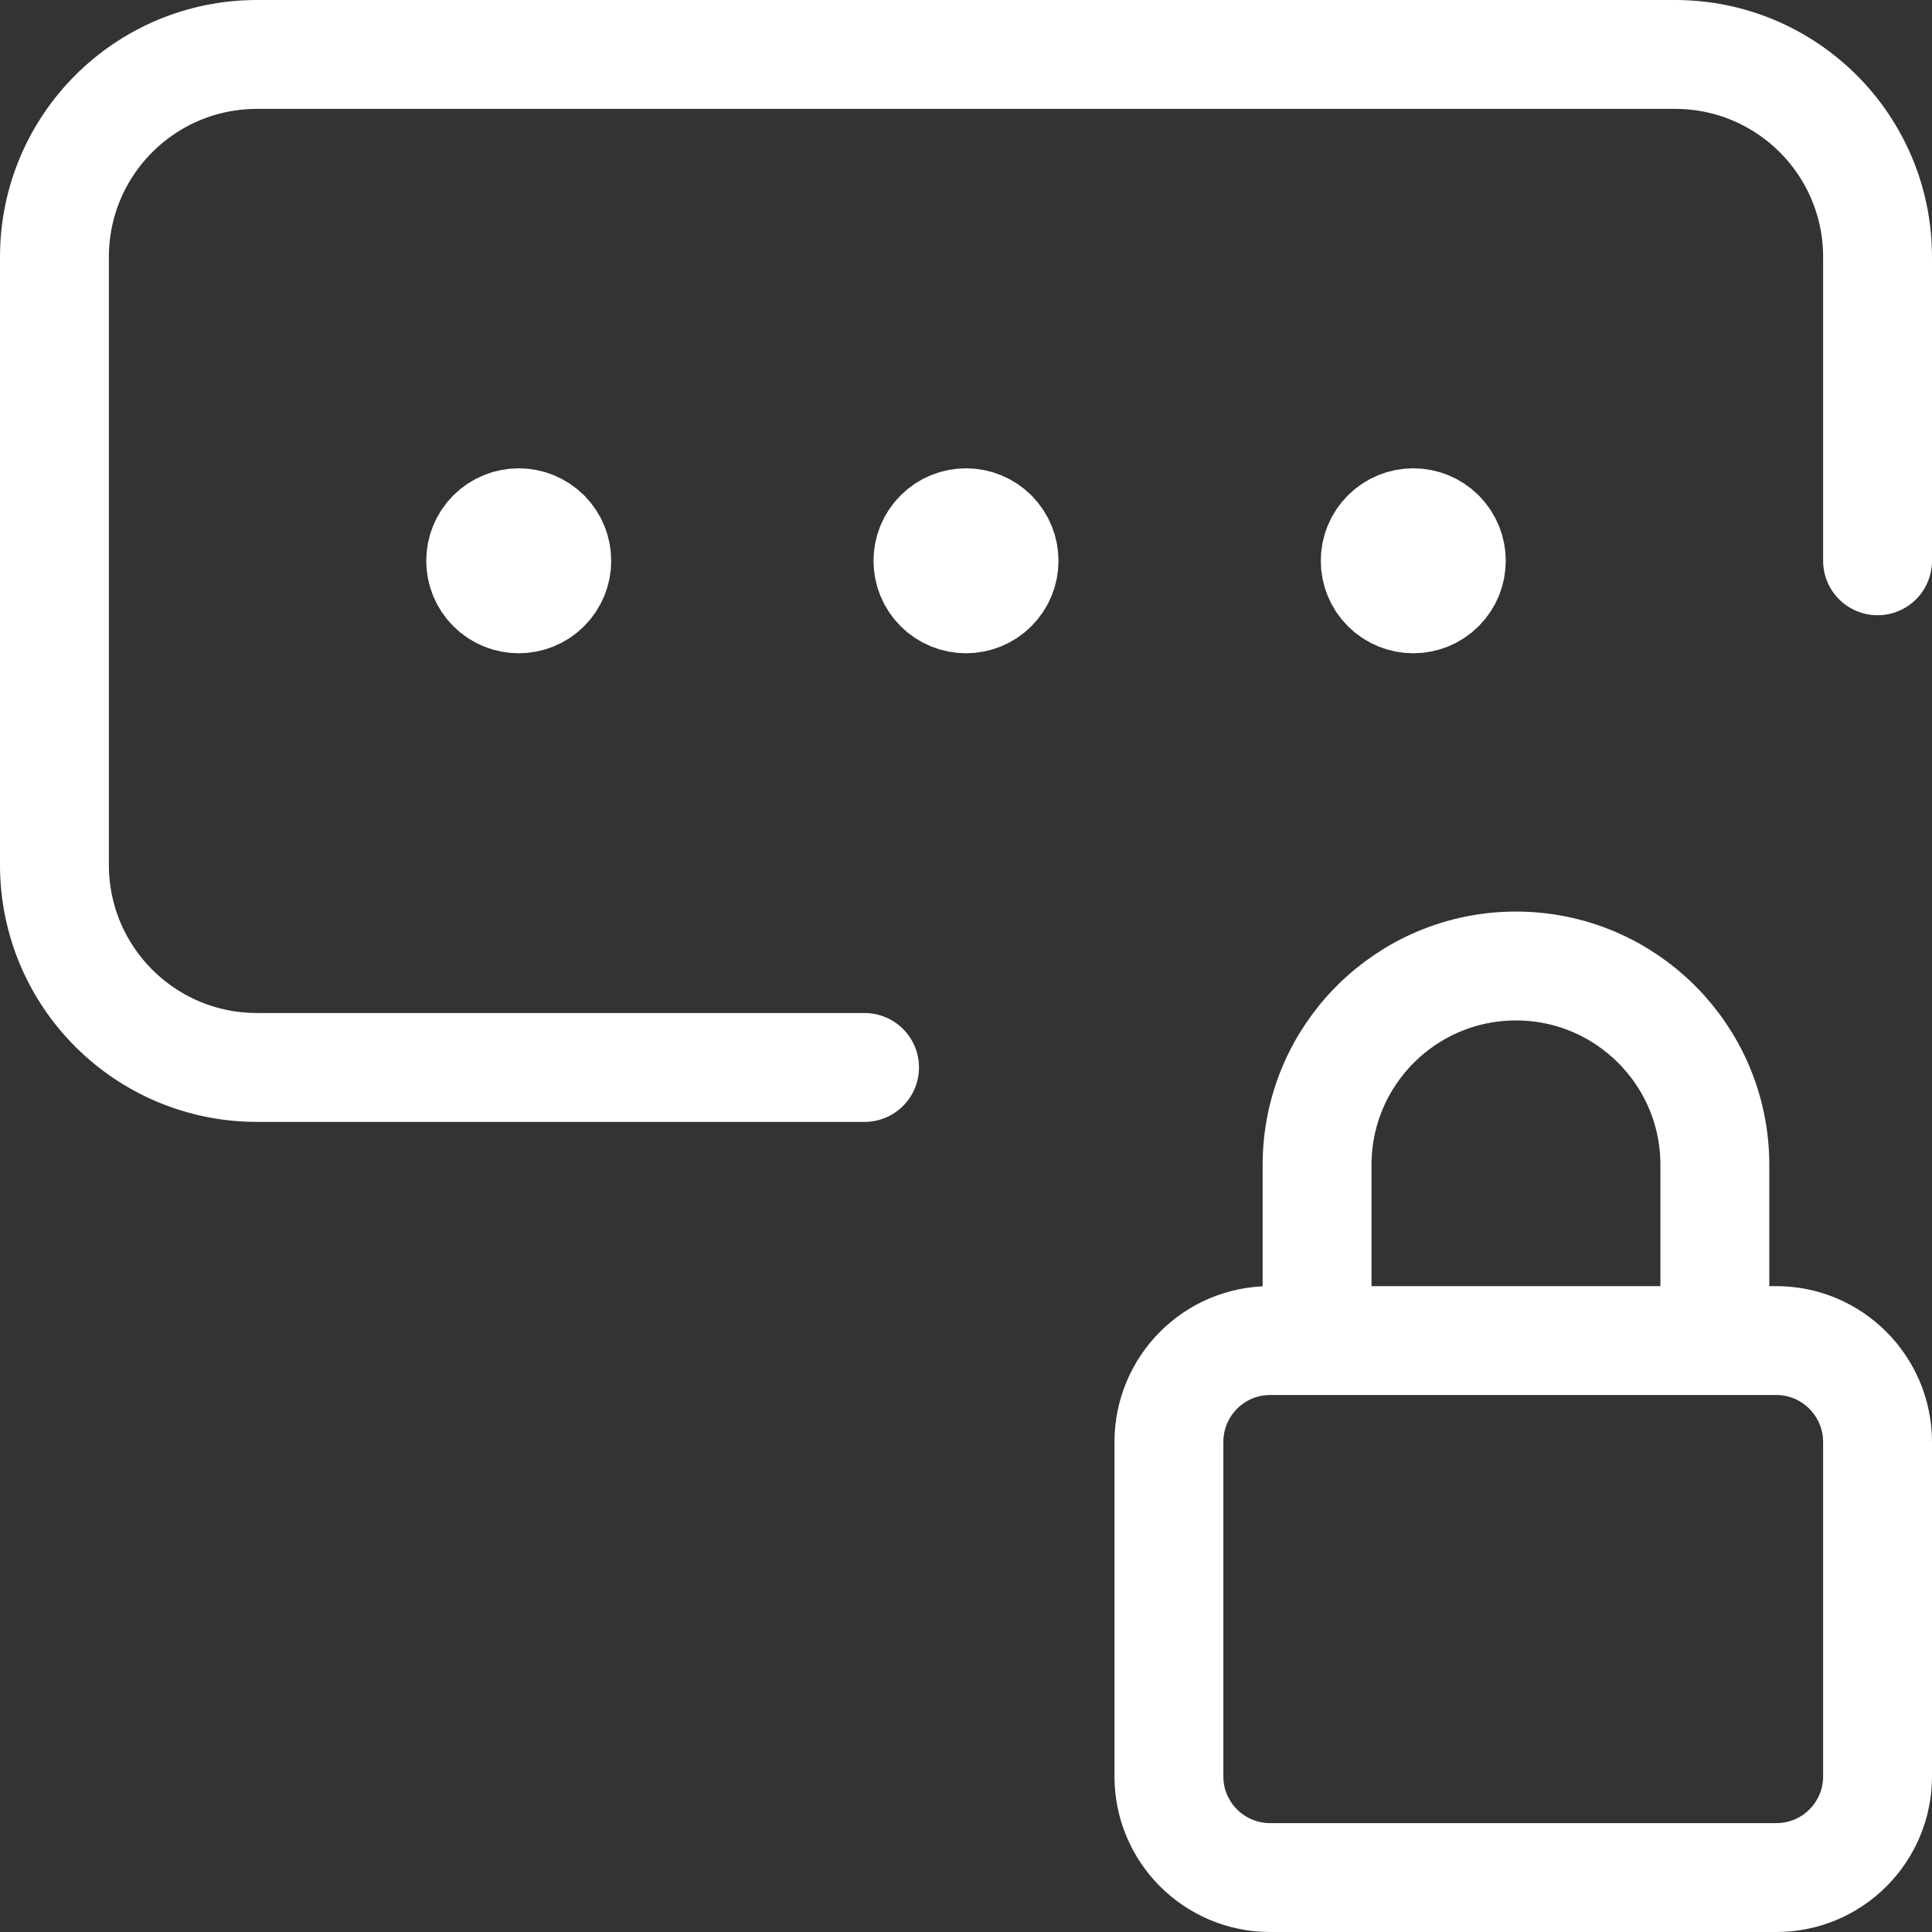 <?xml version="1.0" encoding="UTF-8"?><svg id="Ebene_2" xmlns="http://www.w3.org/2000/svg" viewBox="0 0 62.46 62.46"><rect x="0" y="0" width="62.46" height="62.46" fill="#333333" stroke="none"/><g id="Ebene_1-2"><path d="m57.43,43.34h-16.37c-1.81,0-3.27,1.47-3.27,3.28v10.81c0,1.81,1.47,3.27,3.27,3.27h16.37c1.81,0,3.27-1.47,3.27-3.27v-10.81c0-1.81-1.47-3.28-3.27-3.28Zm-1.99,0v-5.68c0-3.55-2.88-6.43-6.43-6.43s-6.43,2.88-6.43,6.43v5.68m-14.63-8.83H8.31c-3.62,0-6.55-2.93-6.55-6.55V8.31c0-3.62,2.93-6.55,6.55-6.55h45.84c3.62,0,6.55,2.93,6.55,6.55v9.82m-14.14-.87c.48.48.48,1.26,0,1.74-.48.48-1.26.48-1.74,0-.48-.48-.48-1.26,0-1.74.48-.48,1.26-.48,1.74,0m-14.46,0c.48.48.48,1.26,0,1.74-.48.48-1.26.48-1.74,0-.48-.48-.48-1.26,0-1.74.48-.48,1.26-.48,1.74,0m-14.46,0c.48.48.48,1.26,0,1.74-.48.48-1.26.48-1.74,0-.48-.48-.48-1.26,0-1.74.48-.48,1.26-.48,1.74,0" style="fill:none; stroke:#fff; stroke-linecap:round; stroke-linejoin:round; stroke-width:3.52px;"/></g></svg>